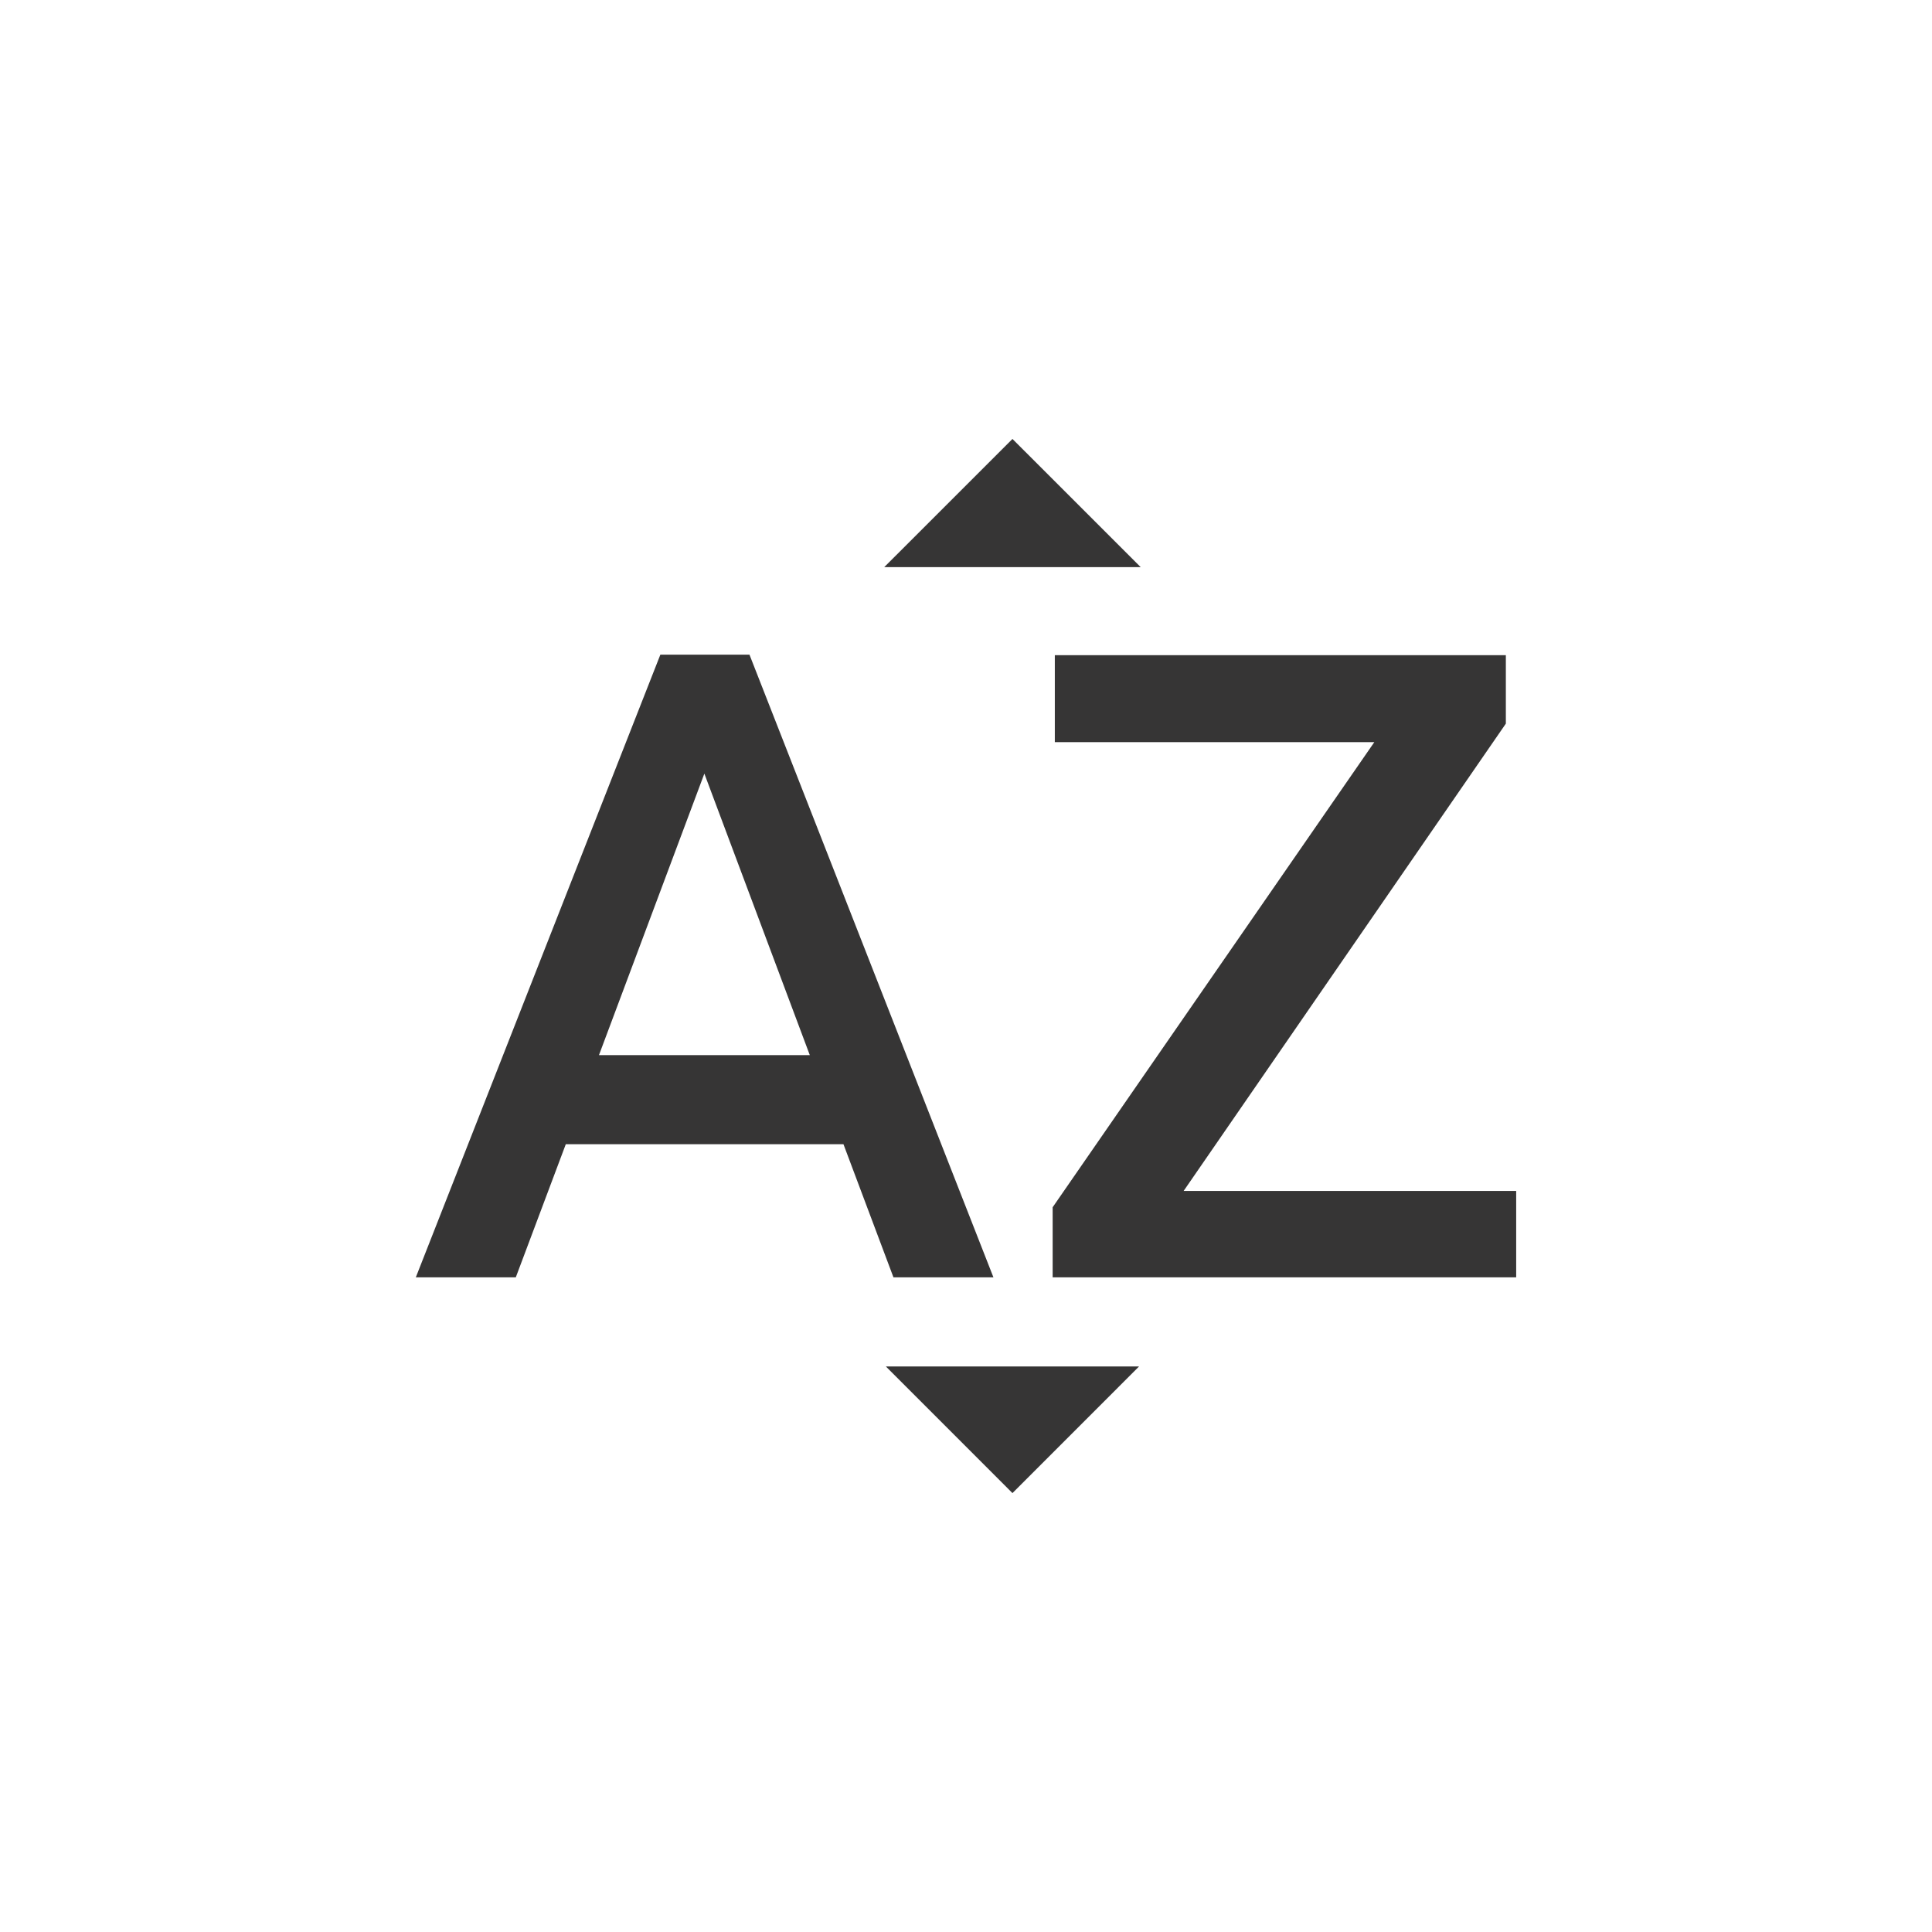 <svg width="40" height="40" viewBox="0 0 40 40" fill="none" xmlns="http://www.w3.org/2000/svg">
<path d="M23.617 11.742H18.307L20.962 9.088L23.617 11.742ZM18.341 28.291H23.583L20.962 30.913L18.341 28.291ZM13.672 13.554L8.609 26.446H10.679L11.714 23.69H17.463L18.498 26.446H20.568L15.517 13.554H13.672ZM12.401 21.845L14.583 16.017L16.766 21.845H12.401ZM24.506 24.657H31.391V26.446H21.794V24.995L28.454 15.365H21.839V13.565H31.177V14.982L24.506 24.657Z" fill="#363535"/>
</svg>
